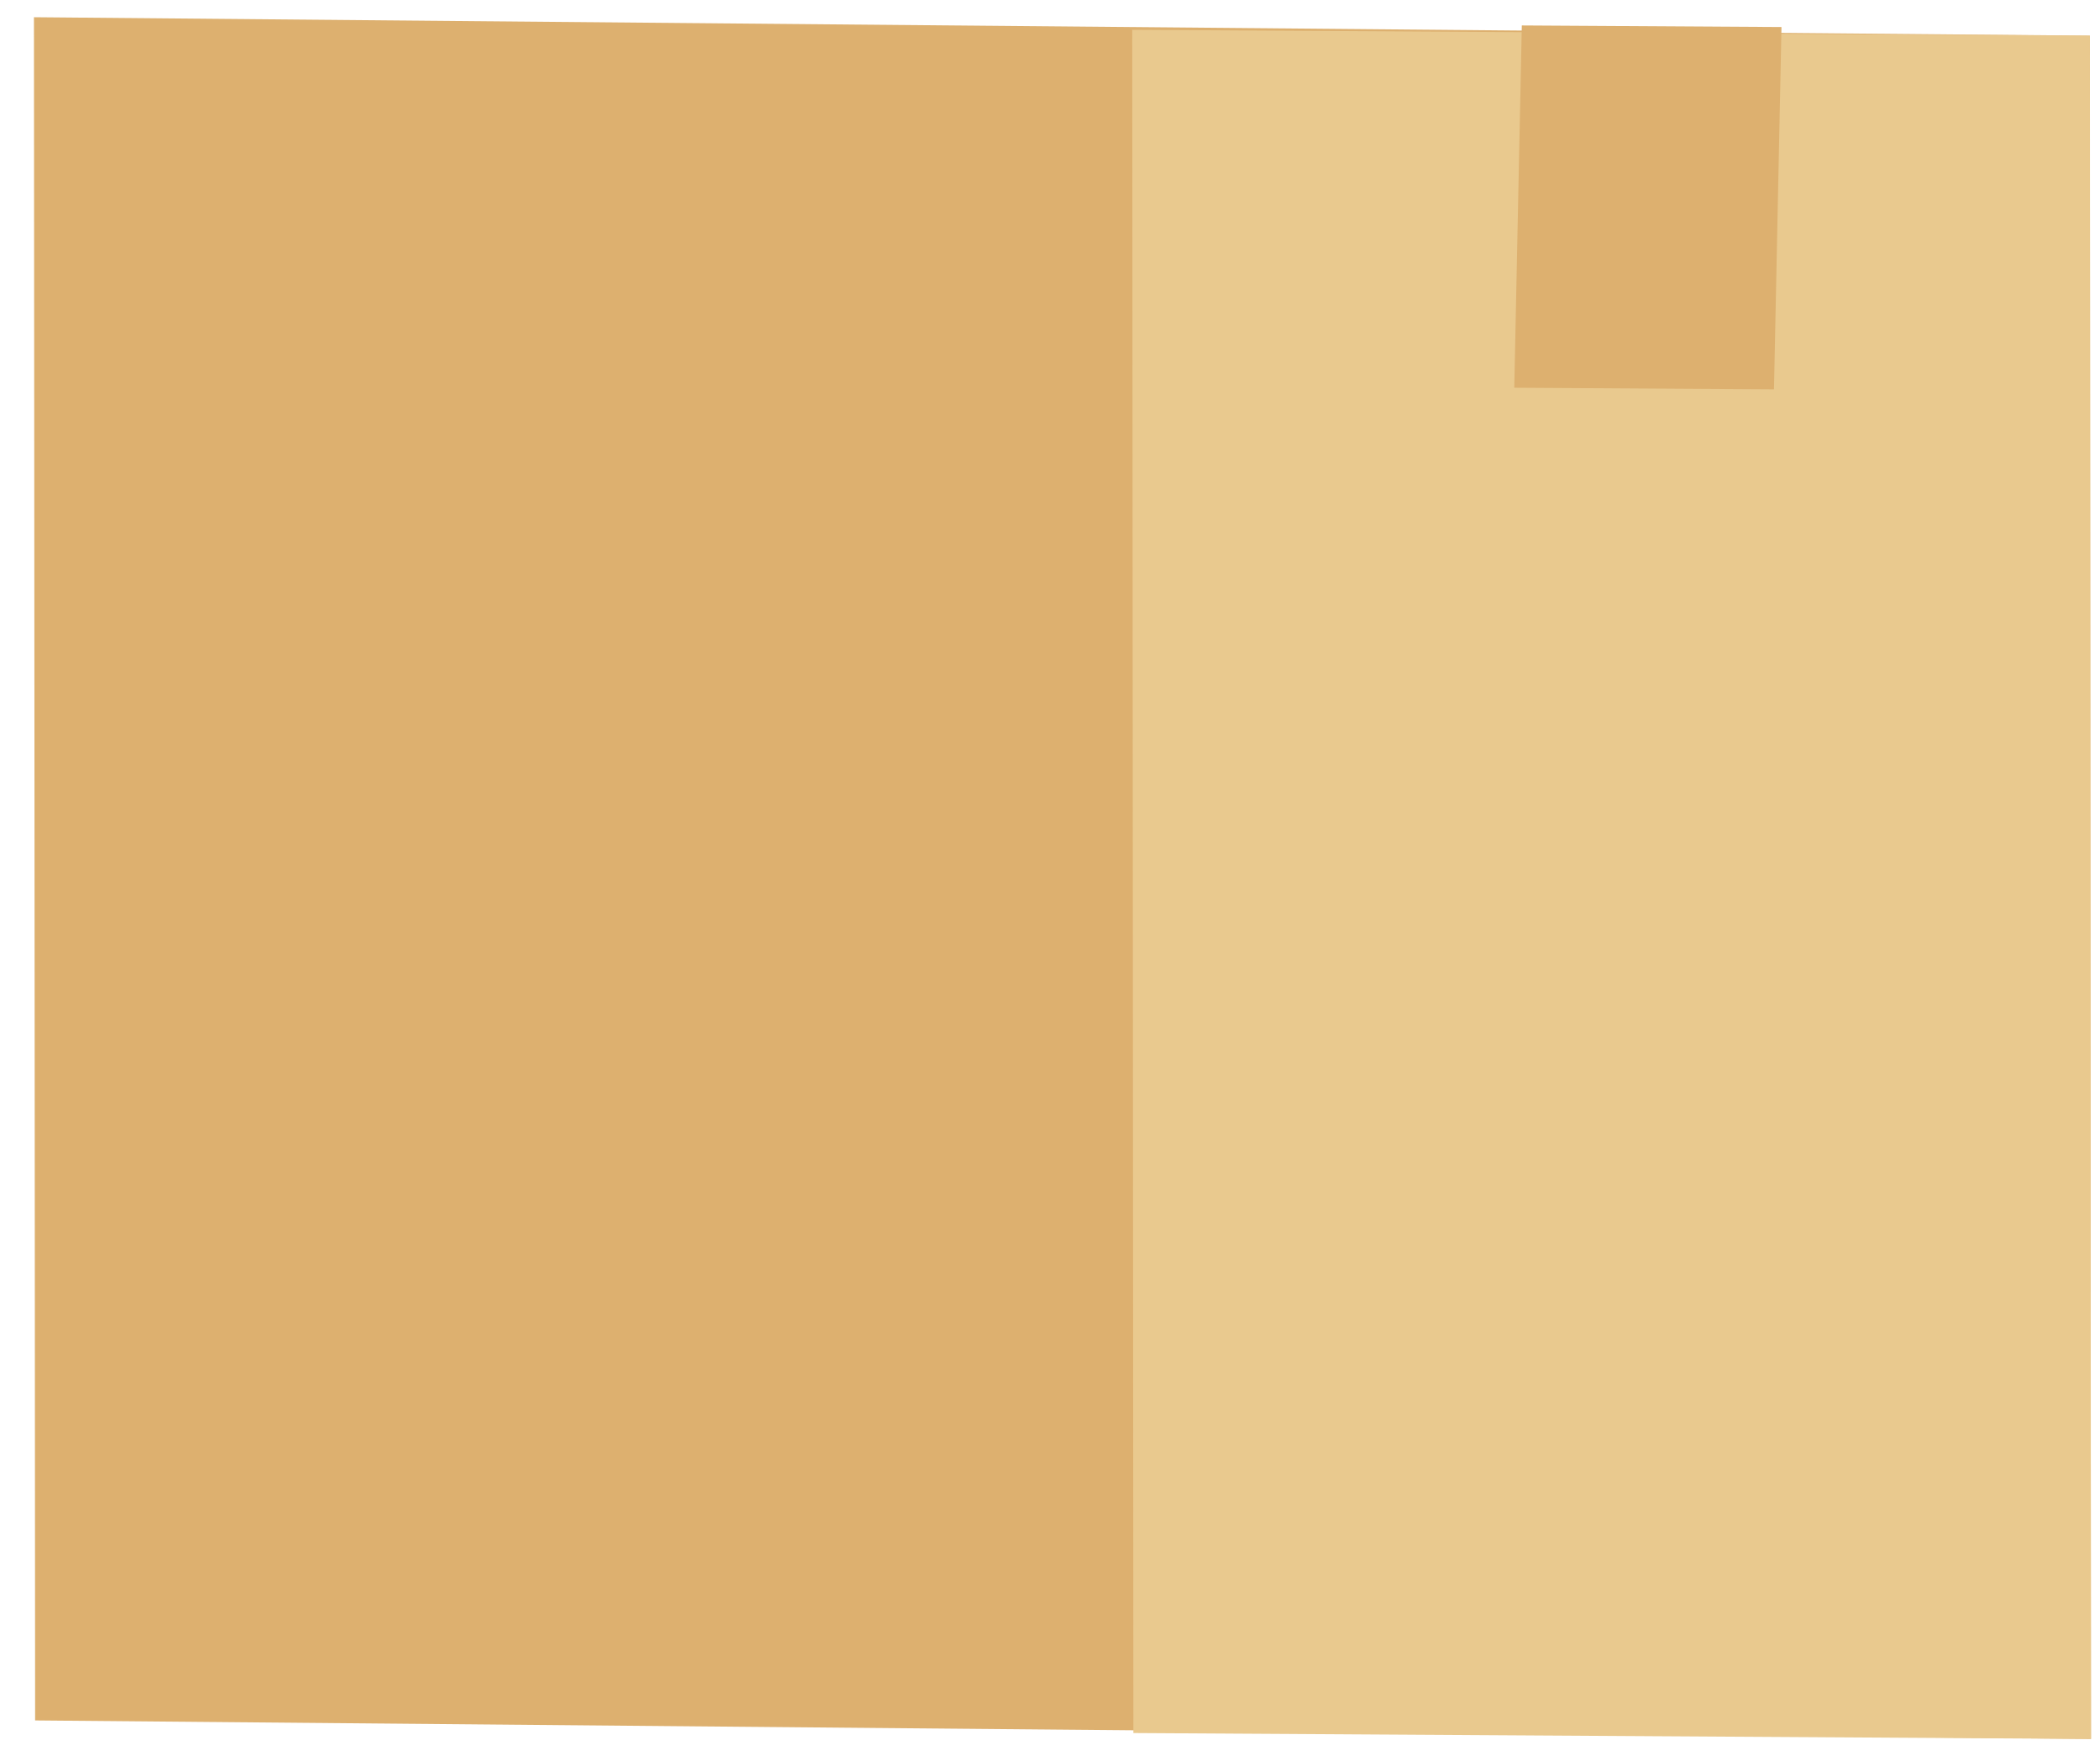 <svg width="61" height="51" viewBox="0 0 61 51" fill="none" xmlns="http://www.w3.org/2000/svg">
<path d="M1.02 49.963L60.737 50.5L60.704 1.036L0.986 0.5L1.02 49.963Z" fill="#DDB06F"/>
<path d="M32.922 50.329L60.739 50.5L60.706 1.036L32.889 0.866L32.922 50.329Z" fill="#E9C98E"/>
<path d="M43.986 11.26L51.53 11.307L51.748 0.785L44.205 0.739L43.986 11.26Z" fill="#DDB06F"/>
</svg>
